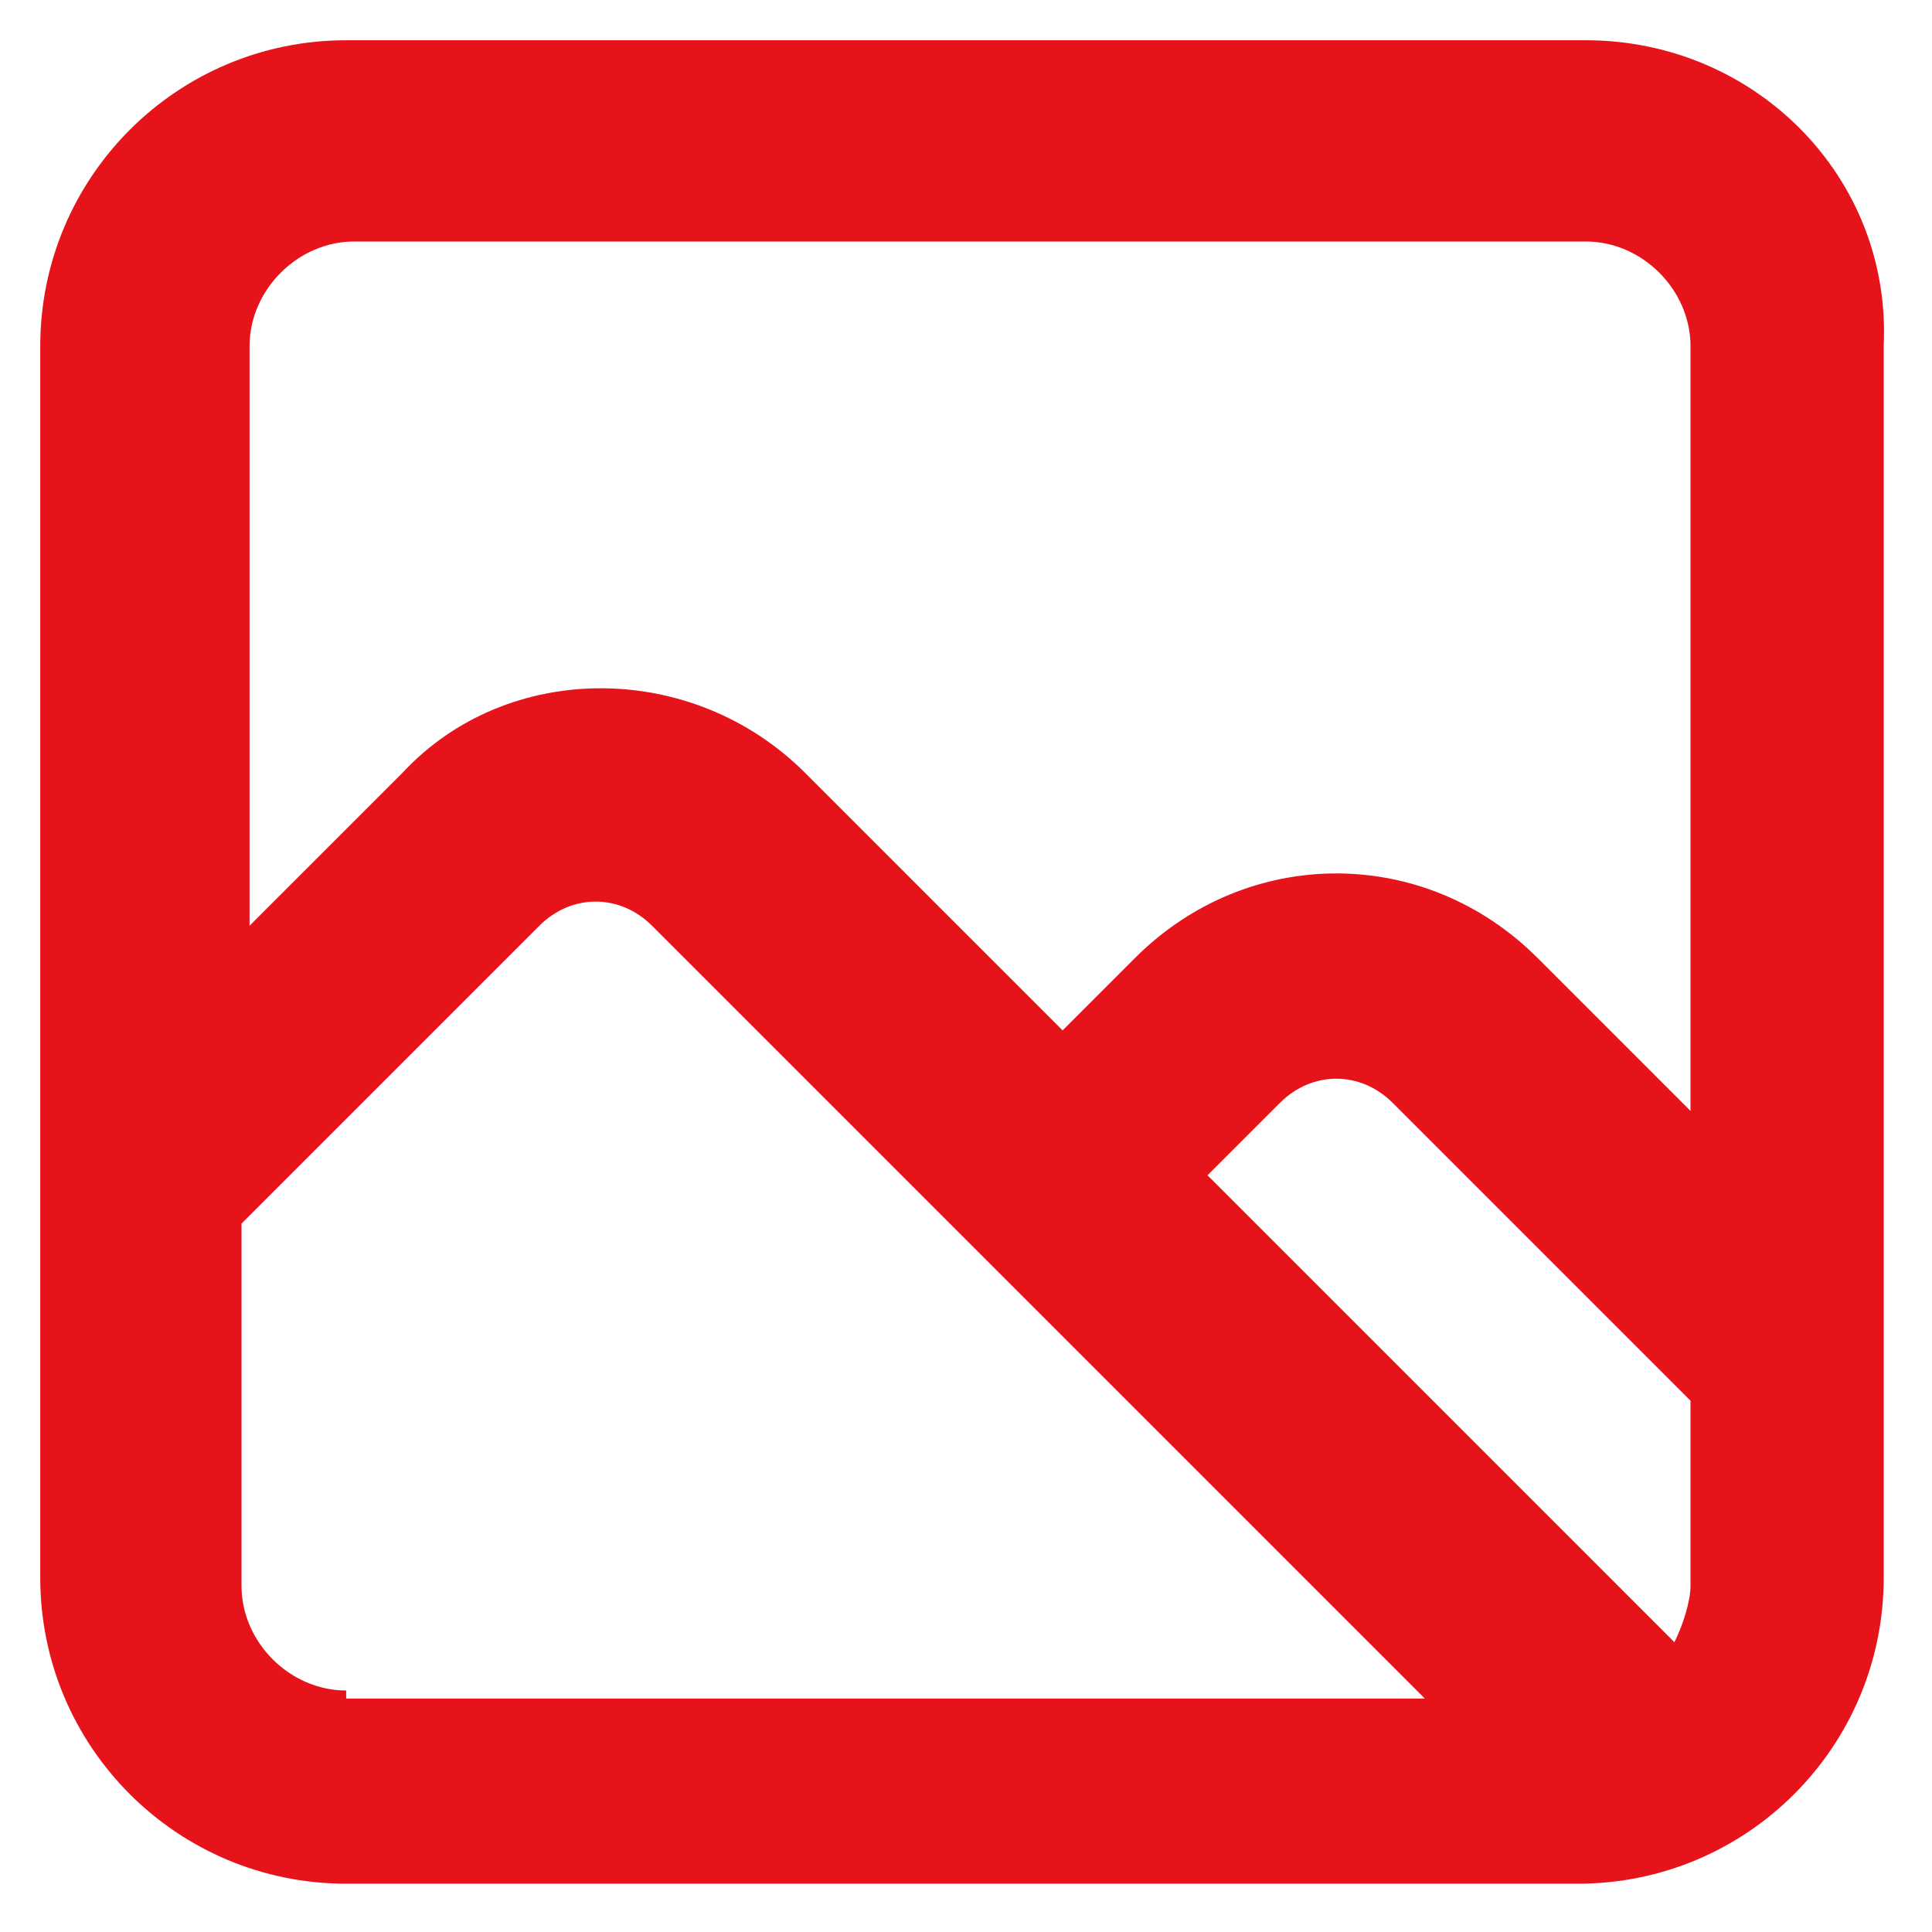 <?xml version="1.0" encoding="utf-8"?>
<!-- Generator: Adobe Illustrator 27.0.1, SVG Export Plug-In . SVG Version: 6.00 Build 0)  -->
<svg version="1.1" id="Layer_1" xmlns="http://www.w3.org/2000/svg" xmlns:xlink="http://www.w3.org/1999/xlink" x="0px" y="0px"
	 viewBox="0 0 24 24" style="enable-background:new 0 0 24 24;" xml:space="preserve">
<style type="text/css">
	.st0{fill:none;}
	.st1{fill:#E7131A;}
</style>
<g>
	<path class="st0" d="M8.2,11.4c-0.4-0.4-1-0.4-1.4,0L3,15.1v4.5C3,20.4,3.6,21,4.3,21h13.3l-5.5-5.5L8.2,11.4z"/>
	<path class="st0" d="M15.8,13.7l-0.9,0.9l5.8,5.8c0.1-0.2,0.2-0.4,0.2-0.6l0,0v-2.3l-3.7-3.7C16.8,13.3,16.2,13.3,15.8,13.7z"/>
	<path class="st1" d="M19.7,0.5H12l0,0l0,0H4.3c-2.1,0-3.8,1.7-3.8,3.8v3.2v12.1c0,2.1,1.7,3.8,3.8,3.8h15.3c2.1,0,3.8-1.7,3.8-3.8
		V10V8.2V4.3C23.5,2.2,21.8,0.5,19.7,0.5z M3.1,7.5V4.3C3.1,3.6,3.7,3,4.4,3H12l0,0l0,0h7.7C20.4,3,21,3.6,21,4.3v3.8v0.1v5.6
		l-1.9-1.9c-1.4-1.4-3.6-1.4-5,0l0,0l-0.9,0.9L10,9.6c-1.4-1.4-3.7-1.4-5,0l-1.9,1.9L3.1,7.5z M4.3,21C3.6,21,3,20.4,3,19.7v-4.5
		l3.7-3.7c0.4-0.4,1-0.4,1.4,0l4.1,4.1l5.5,5.5H4.3z M21,19.7L21,19.7c0,0.2-0.1,0.5-0.2,0.7l-5.8-5.8l0.9-0.9c0.4-0.4,1-0.4,1.4,0
		l3.7,3.7V19.7z"/>
</g>
</svg>
